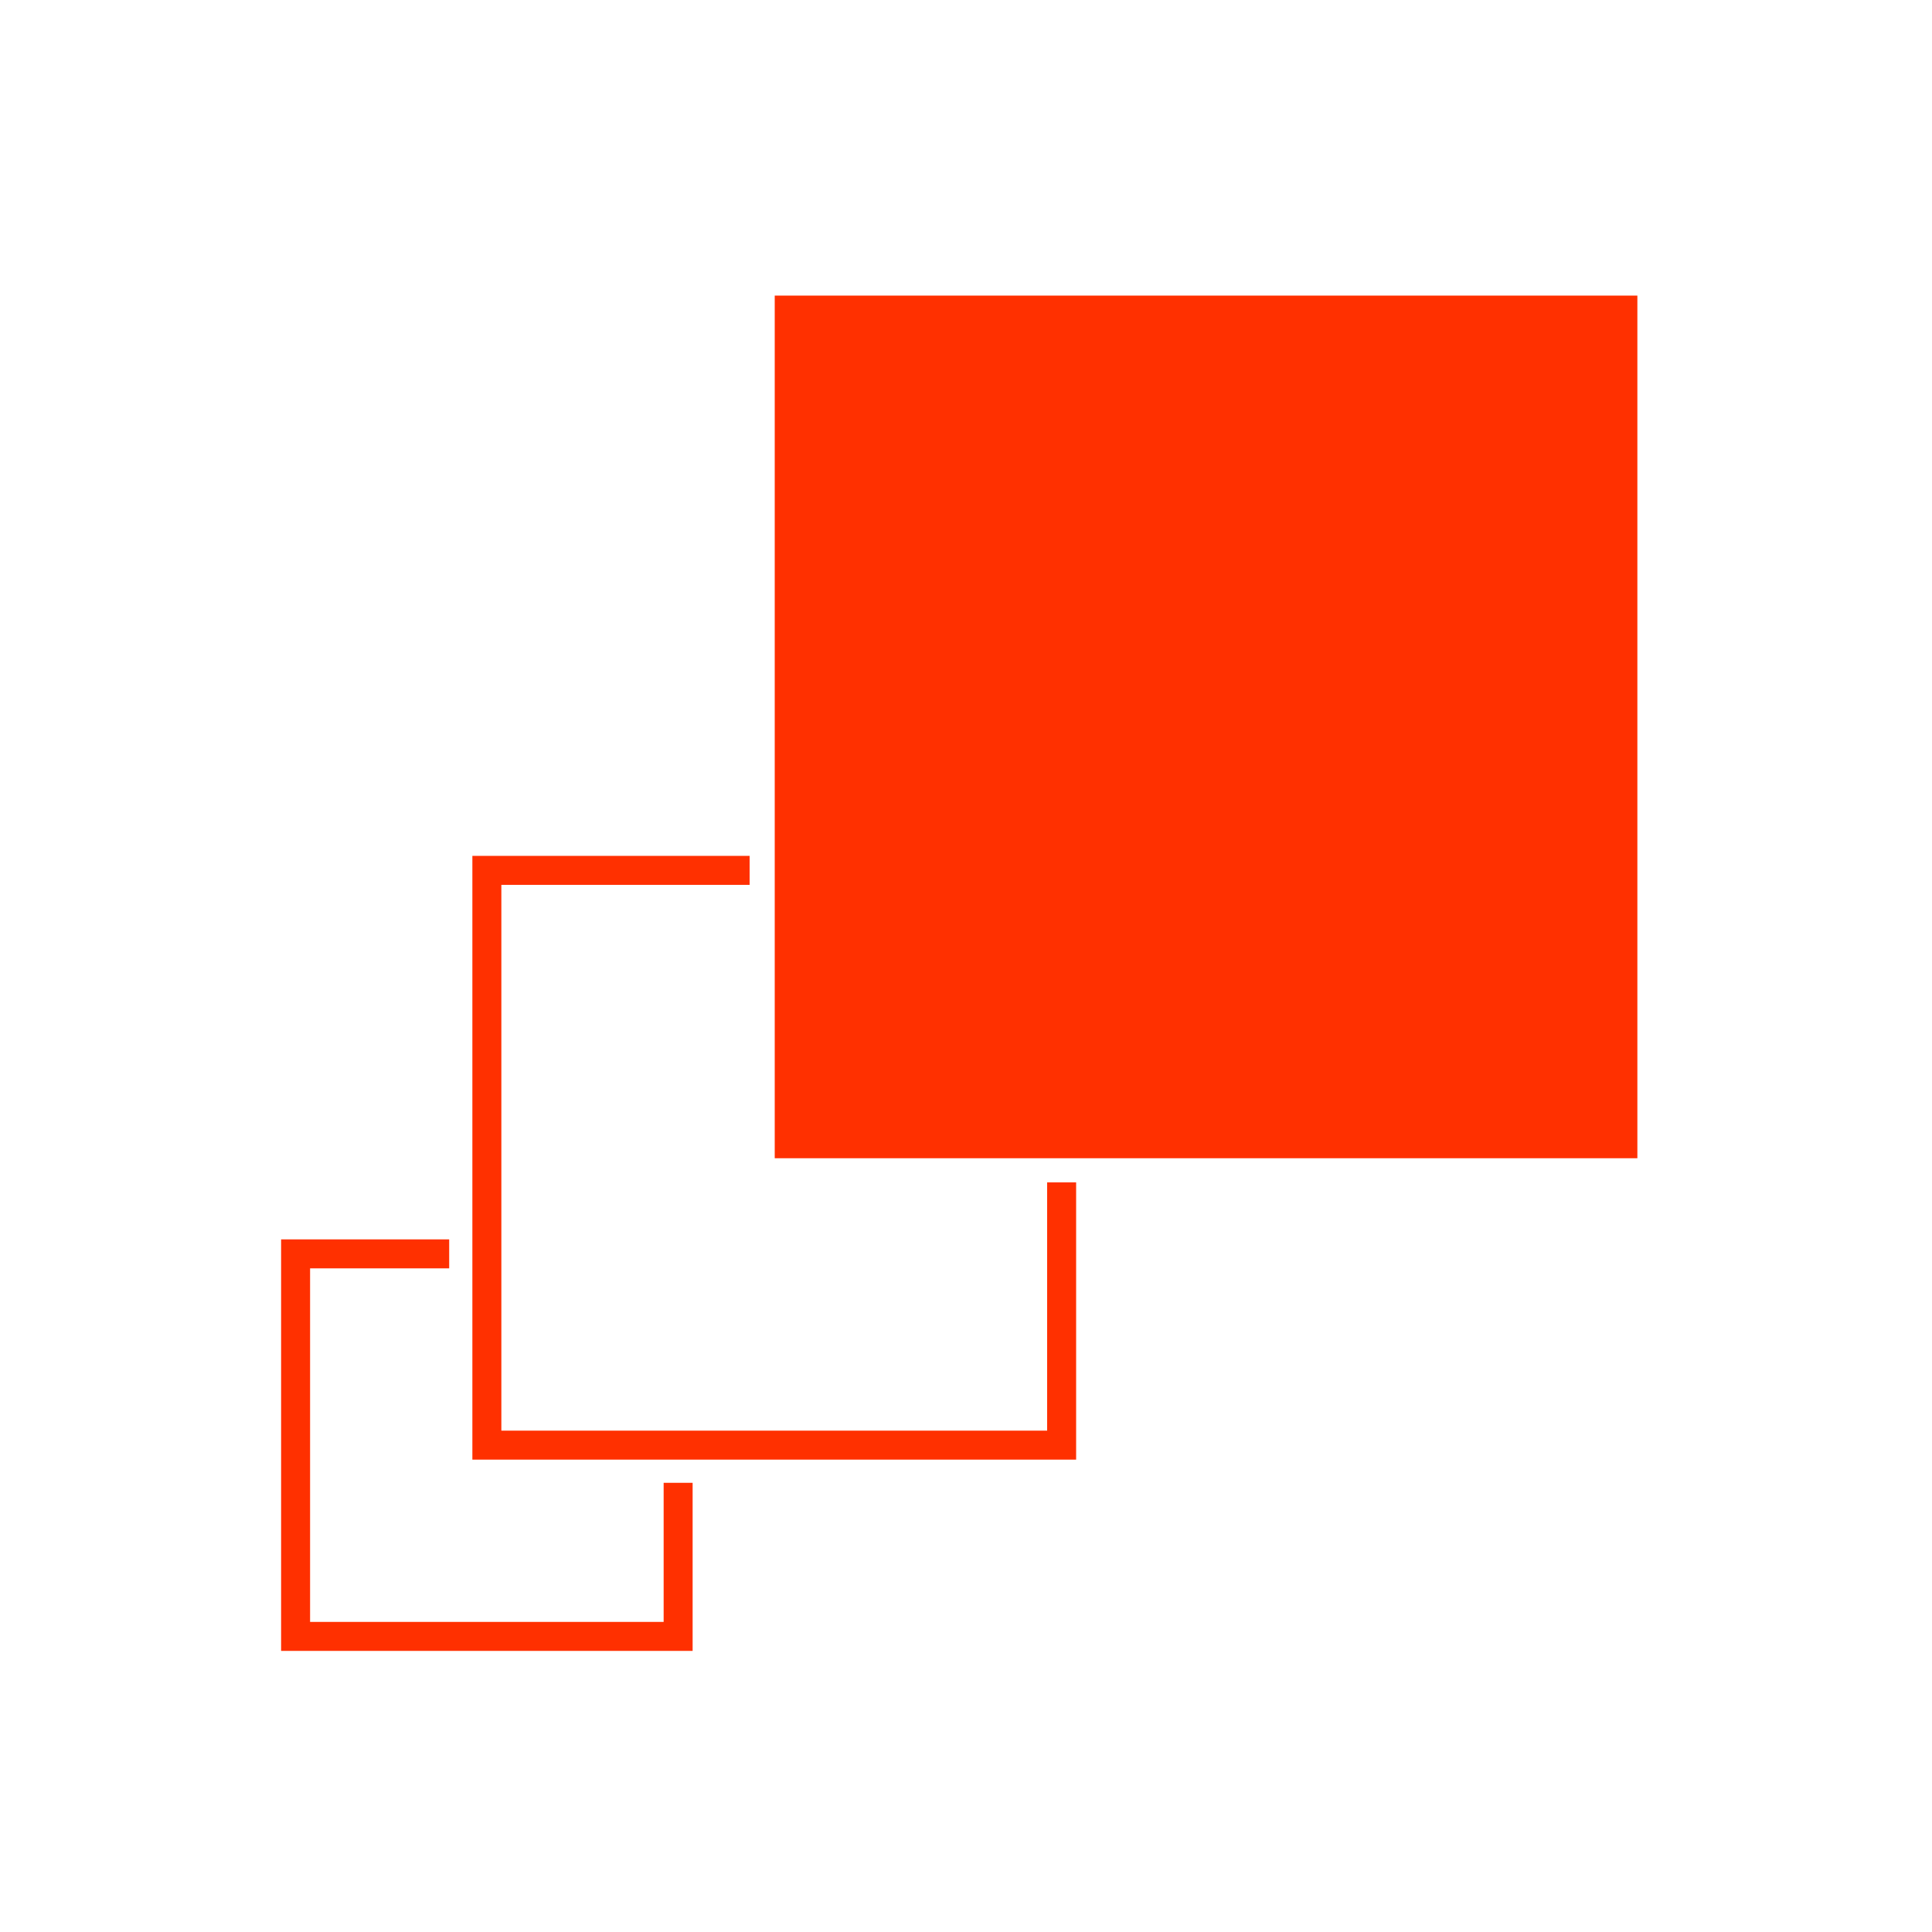 <svg xmlns="http://www.w3.org/2000/svg" xmlns:xlink="http://www.w3.org/1999/xlink" id="Layer_1" x="0px" y="0px" viewBox="0 0 200 200" style="enable-background:new 0 0 200 200;" xml:space="preserve">
<style type="text/css">
	.st0{fill:#FF3000;}
</style>
<g>
	<polygon class="st0" points="68.7,167.9 32.1,167.9 32.1,131.3 46.5,131.3 46.5,128.3 29.1,128.3 29.1,170.9 71.7,170.9    71.7,153.5 68.7,153.5  "></polygon>
	<polygon class="st0" points="108.4,148.1 51.9,148.1 51.9,91.6 77.6,91.6 77.6,88.6 48.9,88.6 48.9,151.1 111.4,151.1 111.4,122.4    108.4,122.4  "></polygon>
	<rect x="80.2" y="30.6" class="st0" width="89.3" height="89.3"></rect>
</g>
</svg>